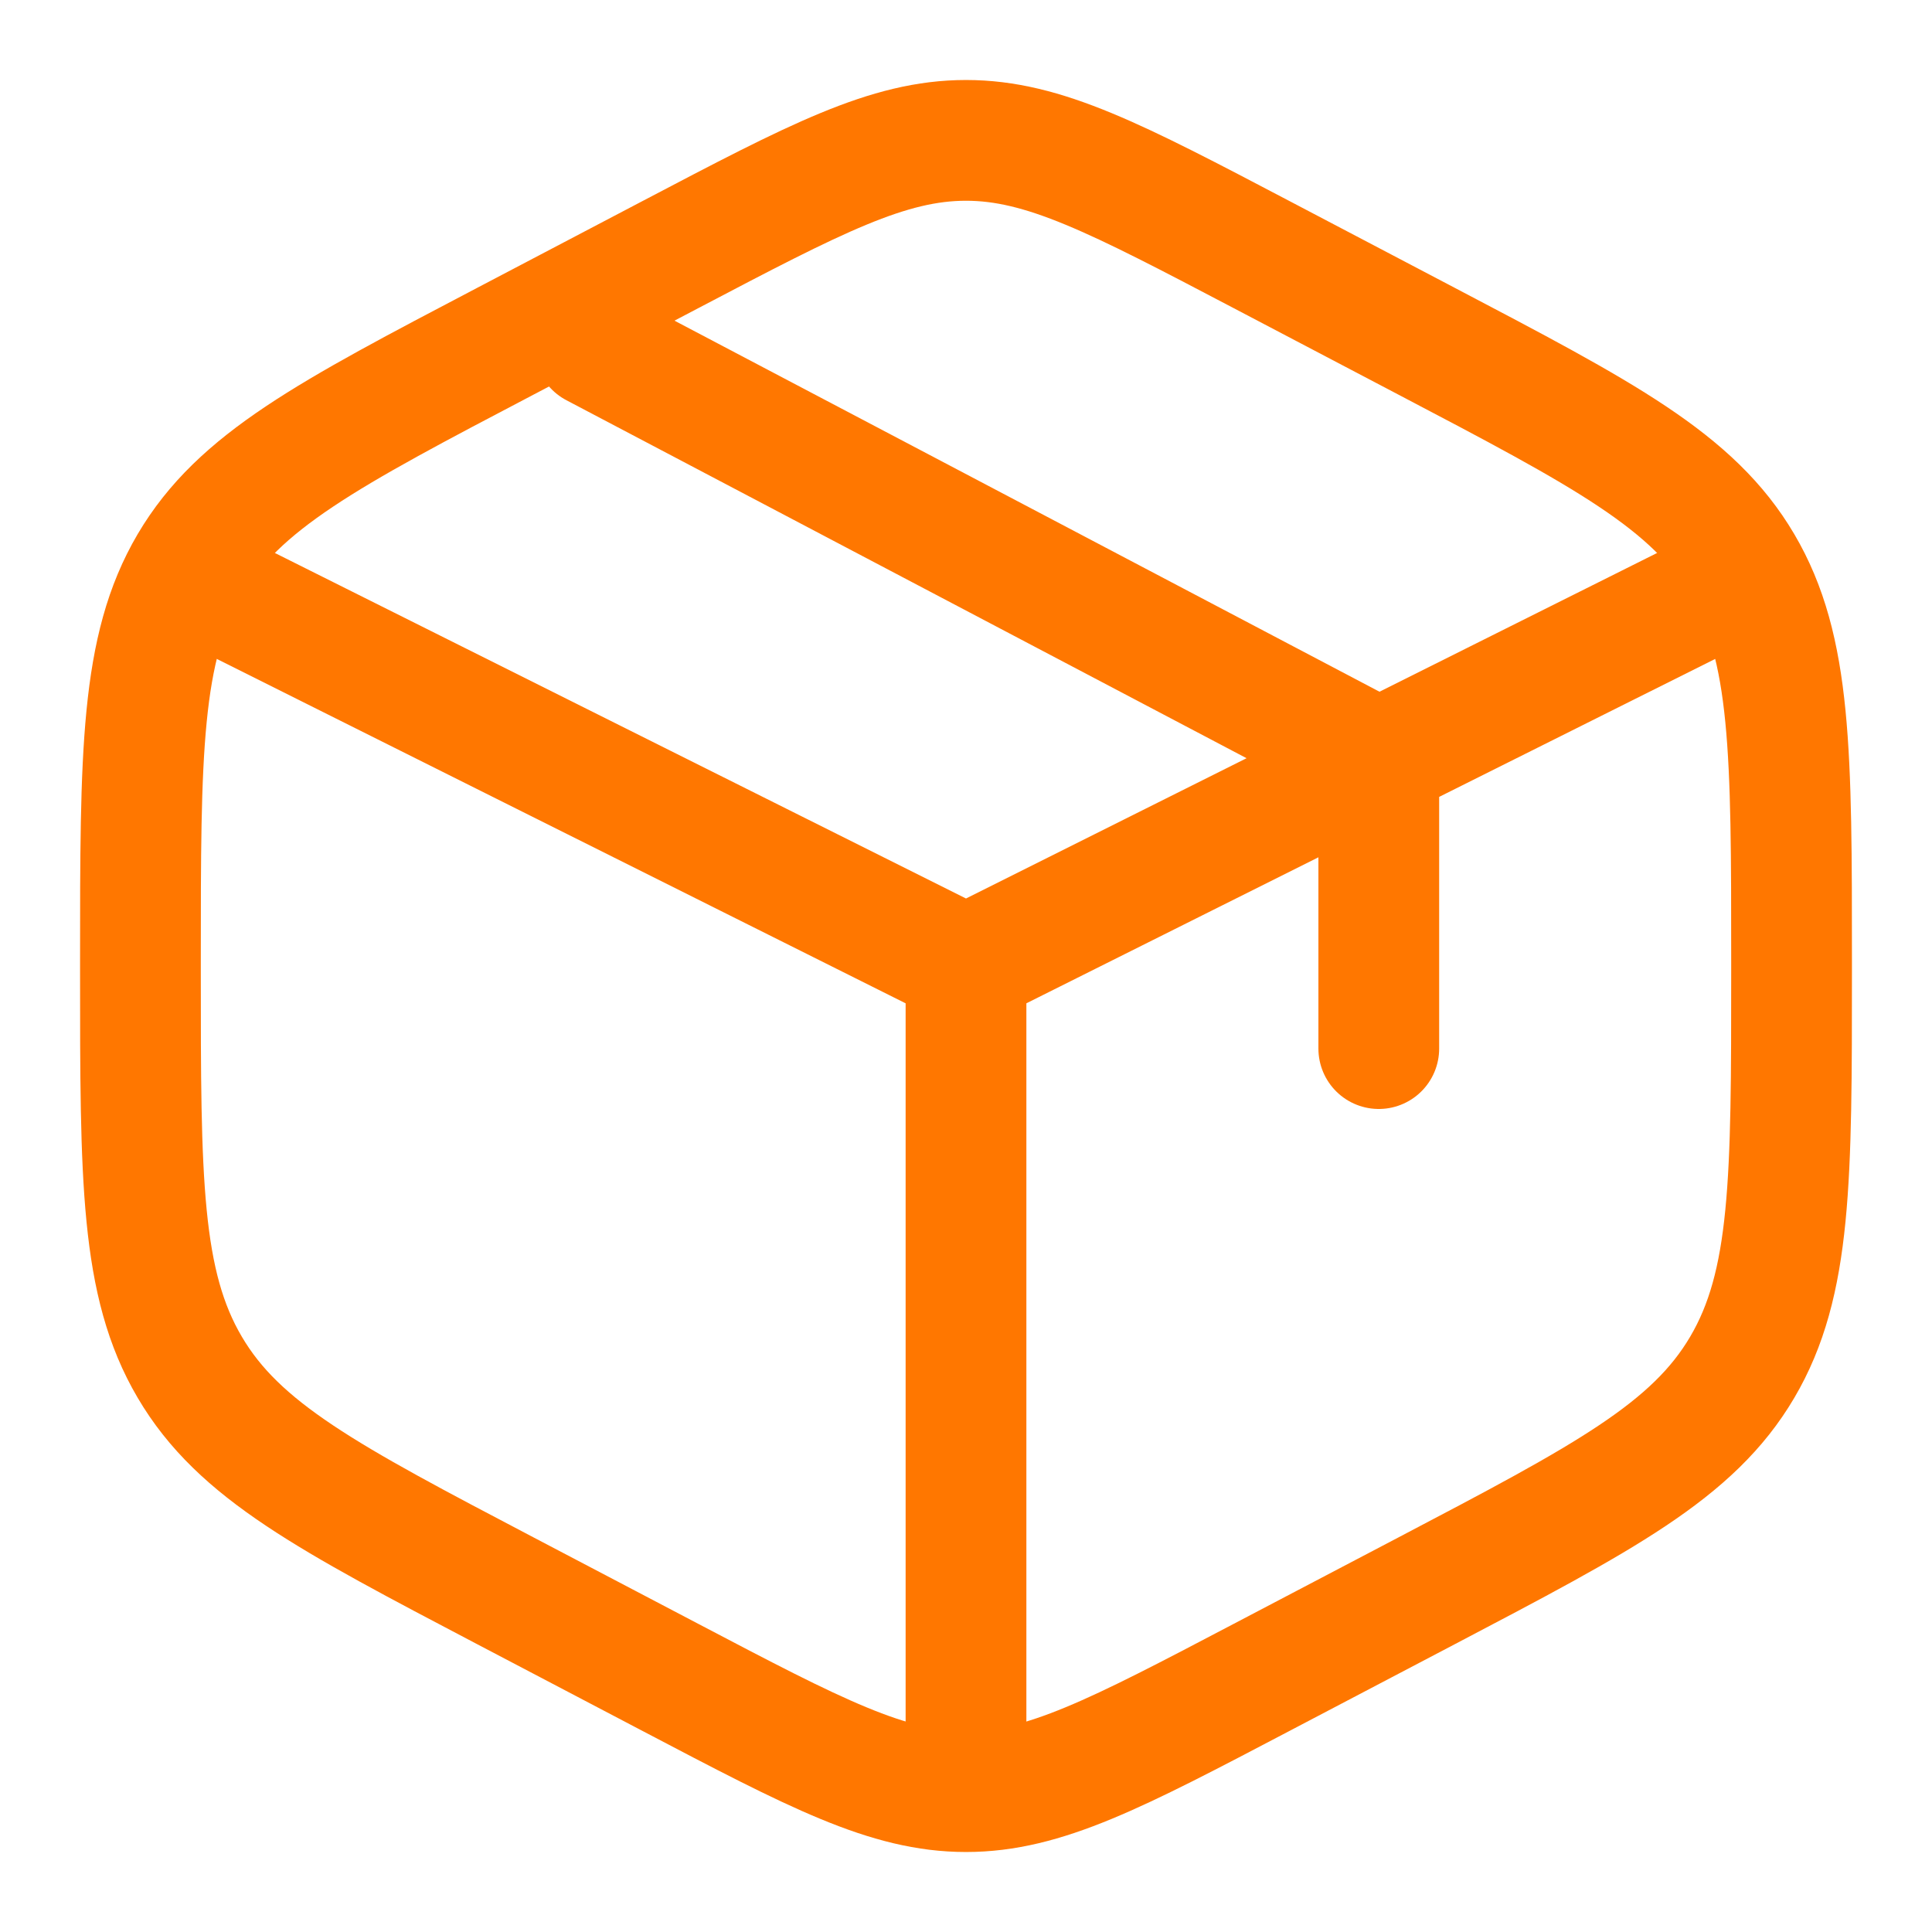 <svg width="32" height="32" fill="none" xmlns="http://www.w3.org/2000/svg"><path d="M20.892 4.215l2.735 1.436c2.942 1.544 4.414 2.316 5.23 3.703.817 1.387.817 3.114.817 6.566v.16c0 3.453 0 5.179-.817 6.566-.816 1.387-2.288 2.16-5.23 3.704l-2.735 1.435c-2.4 1.26-3.6 1.89-4.892 1.89-1.291 0-2.492-.63-4.892-1.89L8.373 26.35c-2.943-1.545-4.414-2.316-5.23-3.704-.817-1.387-.817-3.113-.817-6.566v-.16c0-3.452 0-5.179.816-6.566.817-1.387 2.288-2.16 5.23-3.703l2.736-1.436c2.4-1.26 3.6-1.89 4.892-1.89 1.291 0 2.492.63 4.892 1.89z" stroke="#F70" stroke-width="2" stroke-linecap="round"/><path d="M28.307 9.847l-5.47 2.734m0 0l-.683.342L16 16m6.837-3.419v4.787m0-4.787L9.847 5.744M16 16L3.693 9.847M16 16v12.99" stroke="#F70" stroke-width="2" stroke-linecap="round"/></svg>